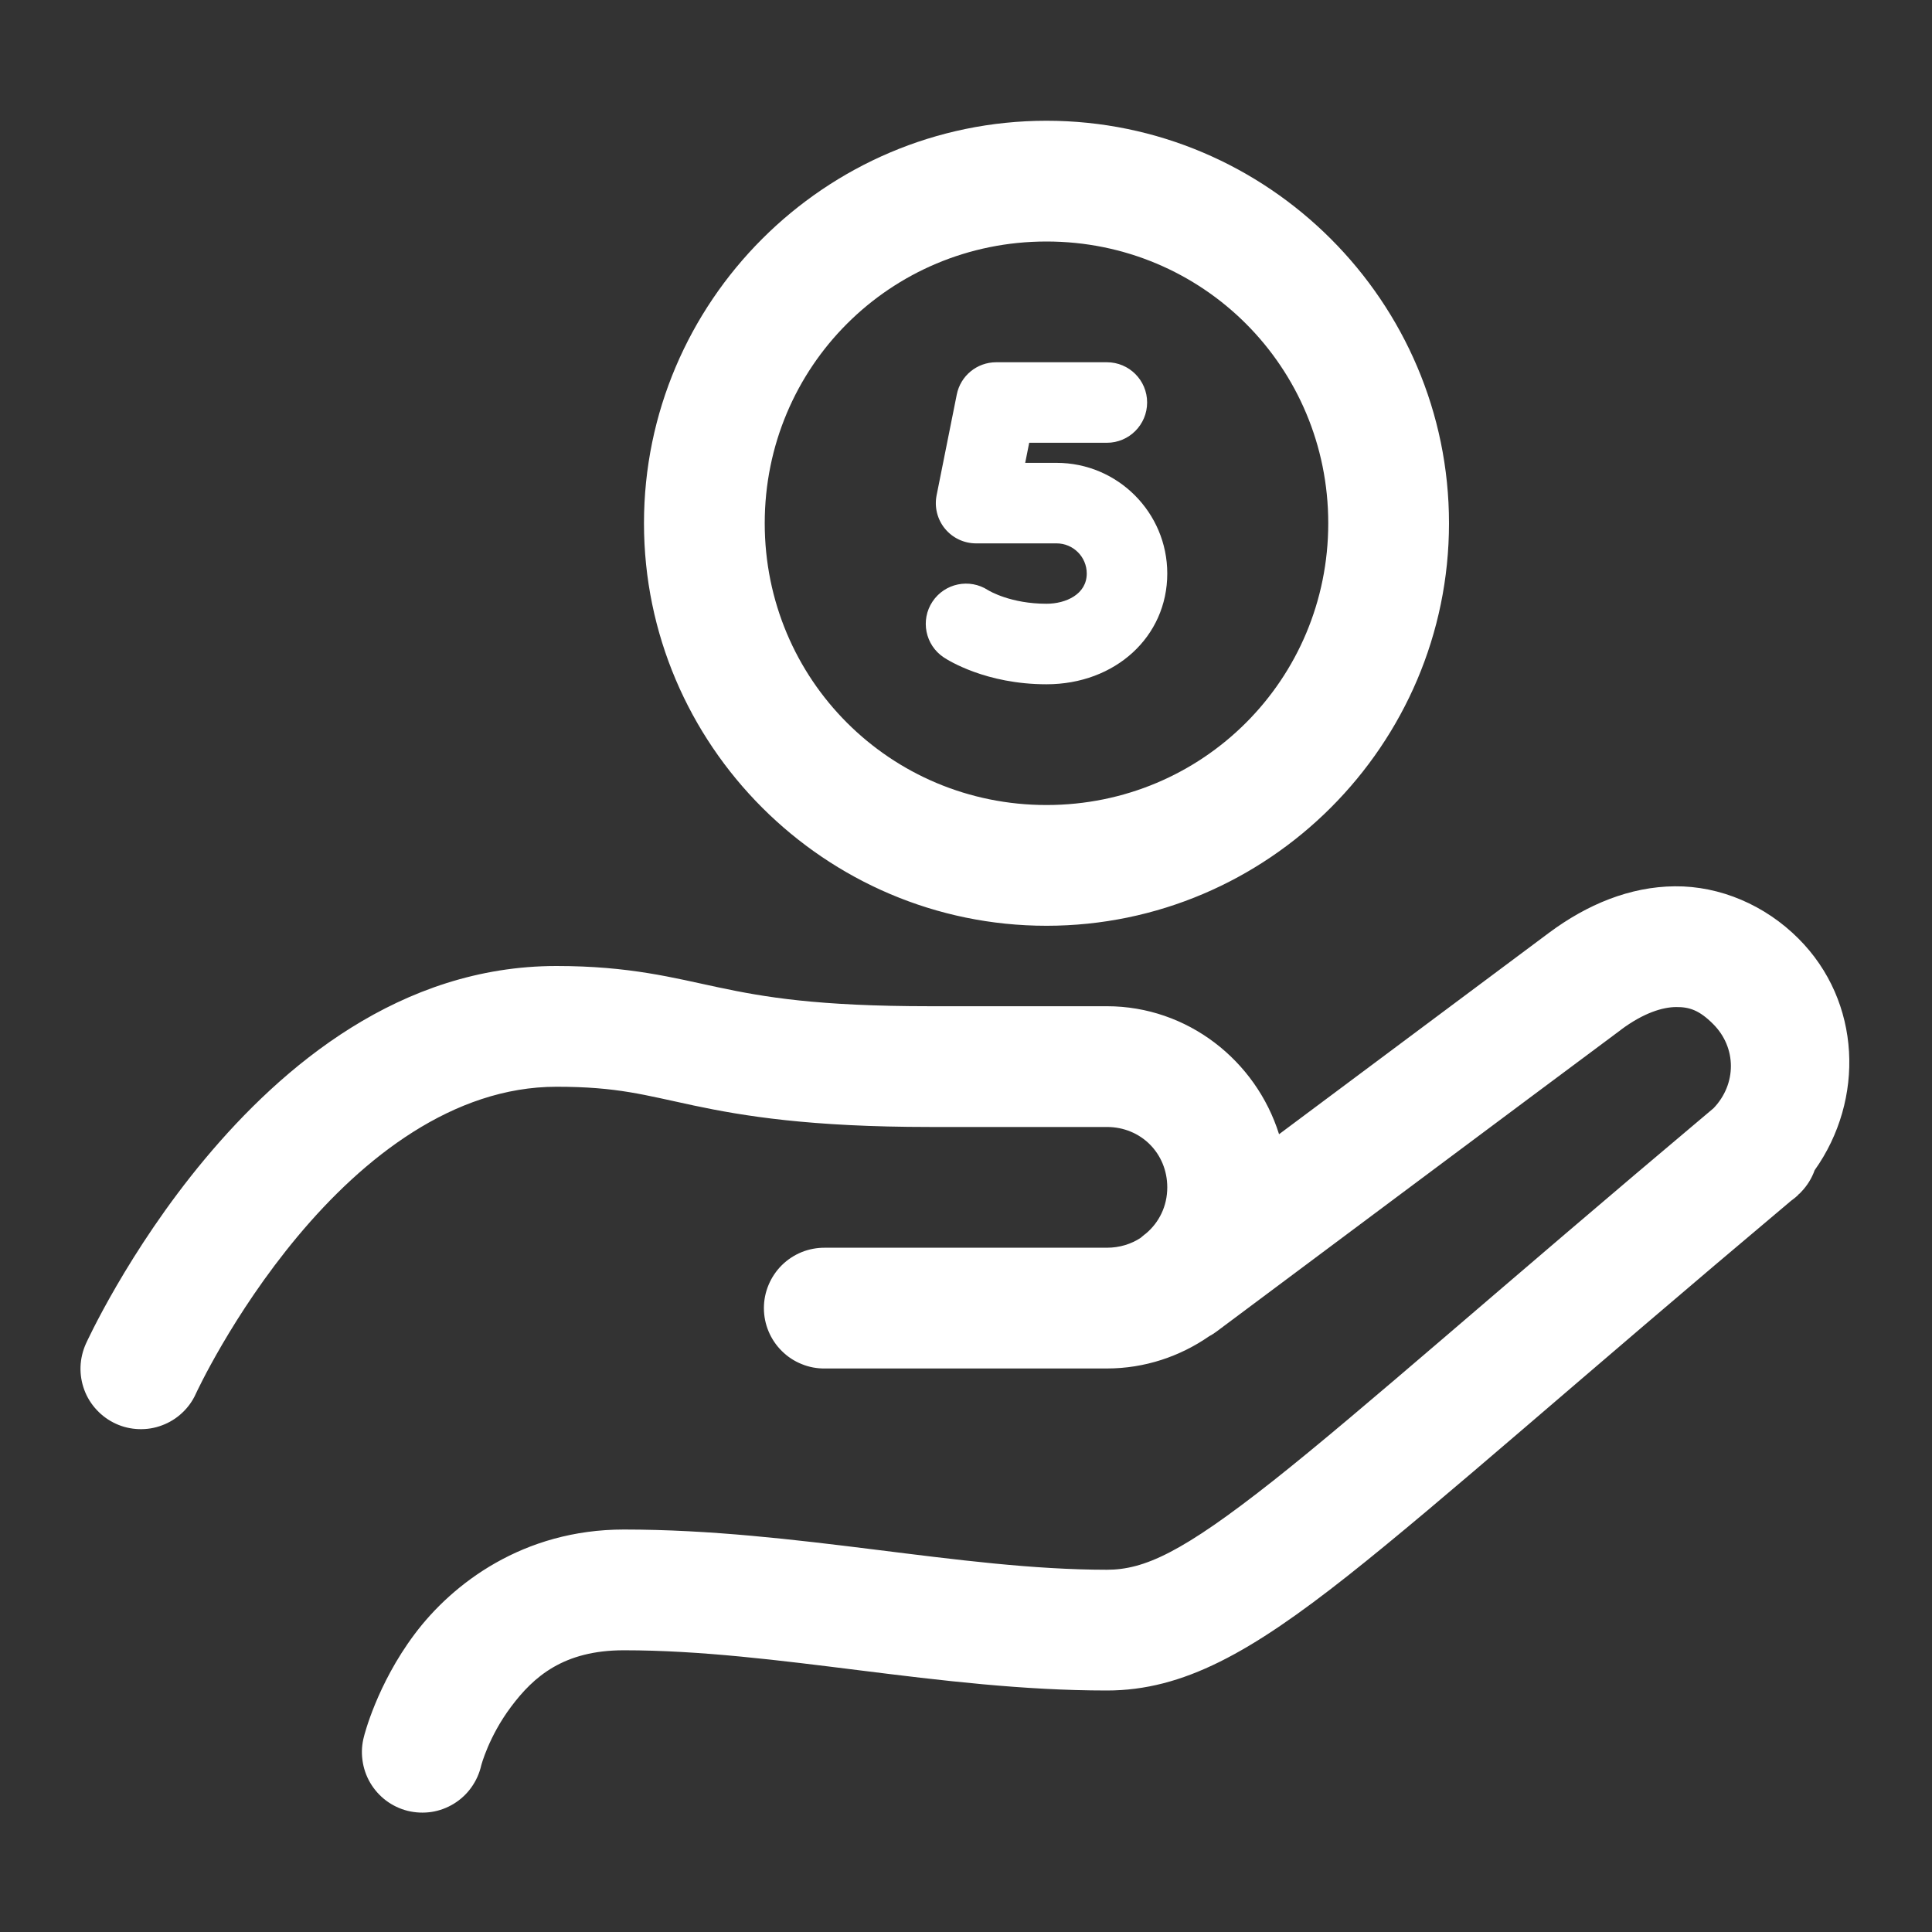 <?xml version="1.0" encoding="UTF-8"?> <svg xmlns="http://www.w3.org/2000/svg" width="28" height="28" viewBox="0 0 28 28" fill="none"><rect x="0" y="0" width="28" height="28" fill="#333333" stroke="none"/> <path d="M15.167 1.75C11.956 1.75 9.333 4.372 9.333 7.583C9.333 10.795 11.956 13.417 15.167 13.417C18.378 13.417 21 10.795 21 7.583C21 4.372 18.378 1.75 15.167 1.75ZM15.167 3.5C17.432 3.5 19.25 5.318 19.25 7.583C19.25 9.849 17.432 11.667 15.167 11.667C12.901 11.667 11.083 9.849 11.083 7.583C11.083 5.318 12.901 3.5 15.167 3.5ZM14.438 5.25C14.159 5.25 13.92 5.446 13.866 5.719L13.574 7.178C13.54 7.349 13.584 7.527 13.695 7.662C13.806 7.797 13.971 7.875 14.146 7.875H15.313C15.554 7.875 15.75 8.071 15.75 8.312C15.75 8.613 15.447 8.75 15.167 8.75C14.65 8.75 14.341 8.566 14.318 8.552C14.05 8.379 13.693 8.452 13.515 8.718C13.336 8.986 13.409 9.349 13.677 9.527C13.737 9.567 14.287 9.917 15.167 9.917C16.164 9.917 16.917 9.227 16.917 8.312C16.917 7.428 16.198 6.708 15.313 6.708H14.858L14.916 6.417H16.042C16.364 6.417 16.625 6.155 16.625 5.833C16.625 5.511 16.364 5.25 16.042 5.25H14.438ZM24.274 12.845C23.621 12.85 23 13.109 22.449 13.519C21.858 13.959 20.078 15.288 18.537 16.438C18.203 15.372 17.212 14.583 16.042 14.583H13.479C11.839 14.583 11.075 14.45 10.418 14.311C9.761 14.172 9.127 14 8.065 14C5.799 14 4.091 15.454 2.971 16.795C1.852 18.135 1.245 19.474 1.245 19.474C1.198 19.579 1.171 19.692 1.167 19.807C1.163 19.922 1.182 20.036 1.222 20.144C1.262 20.252 1.323 20.35 1.402 20.434C1.48 20.518 1.574 20.586 1.679 20.634C1.783 20.682 1.896 20.708 2.011 20.712C2.126 20.716 2.241 20.698 2.348 20.657C2.456 20.617 2.555 20.556 2.639 20.477C2.723 20.399 2.791 20.305 2.838 20.2C2.838 20.2 3.363 19.057 4.315 17.917C5.267 16.777 6.568 15.75 8.065 15.75C8.953 15.75 9.337 15.87 10.055 16.022C10.772 16.174 11.739 16.333 13.479 16.333H16.042C16.535 16.333 16.917 16.715 16.917 17.208C16.917 17.482 16.797 17.718 16.608 17.877C16.608 17.877 16.584 17.895 16.584 17.895C16.567 17.908 16.551 17.922 16.535 17.936C16.535 17.937 16.534 17.937 16.534 17.938C16.395 18.03 16.226 18.083 16.042 18.083H11.958C11.842 18.082 11.727 18.103 11.62 18.146C11.512 18.19 11.414 18.254 11.332 18.335C11.249 18.417 11.184 18.514 11.139 18.621C11.094 18.728 11.071 18.842 11.071 18.958C11.071 19.074 11.094 19.189 11.139 19.296C11.184 19.403 11.249 19.5 11.332 19.581C11.414 19.663 11.512 19.727 11.62 19.77C11.727 19.814 11.842 19.835 11.958 19.833H16.042C16.59 19.833 17.101 19.659 17.524 19.366C17.525 19.366 17.526 19.366 17.526 19.365C17.563 19.345 17.598 19.323 17.631 19.298C17.631 19.298 22.619 15.573 23.493 14.924C23.493 14.924 23.493 14.923 23.493 14.923C23.822 14.678 24.098 14.596 24.291 14.595C24.483 14.593 24.627 14.64 24.827 14.84C25.172 15.184 25.169 15.712 24.834 16.061C21.71 18.688 19.745 20.438 18.447 21.464C17.133 22.502 16.581 22.75 16.042 22.75C13.911 22.75 11.55 22.167 9.042 22.167C7.583 22.167 6.558 22.95 6.009 23.683C5.459 24.416 5.276 25.163 5.276 25.163C5.245 25.276 5.237 25.393 5.253 25.509C5.268 25.624 5.306 25.736 5.365 25.837C5.424 25.937 5.502 26.025 5.595 26.095C5.689 26.165 5.795 26.216 5.908 26.244C6.021 26.272 6.139 26.277 6.254 26.26C6.37 26.242 6.48 26.201 6.579 26.14C6.679 26.078 6.765 25.998 6.832 25.903C6.9 25.808 6.948 25.701 6.974 25.587C6.974 25.587 7.082 25.168 7.408 24.734C7.733 24.3 8.167 23.917 9.042 23.917C11.263 23.917 13.613 24.5 16.042 24.5C17.151 24.5 18.133 23.943 19.532 22.838C20.912 21.747 22.852 20.014 25.957 17.403C25.995 17.376 26.031 17.347 26.064 17.314C26.068 17.31 26.07 17.305 26.073 17.301L26.076 17.303L26.107 17.271C26.192 17.182 26.258 17.076 26.299 16.96C27.026 15.938 26.979 14.516 26.064 13.602C25.581 13.118 24.928 12.839 24.274 12.845Z" fill="white"></path> </svg> 